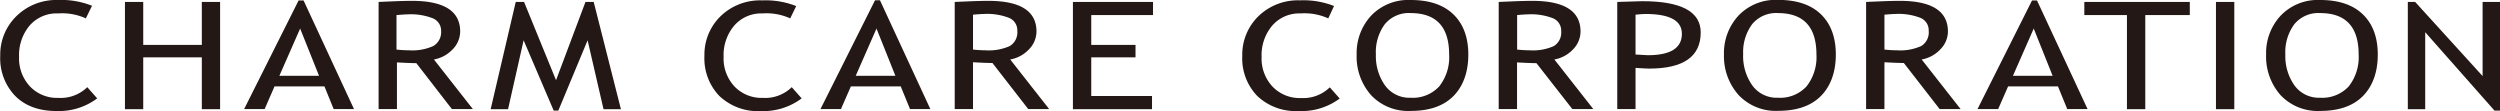<svg xmlns="http://www.w3.org/2000/svg" viewBox="0 0 504.42 22.4"><defs><style>.cls-1{fill:#231815;}</style></defs><title>cmn_logo_02</title><g id="レイヤー_2" data-name="レイヤー 2"><g id="レイヤー_1-2" data-name="レイヤー 1"><path class="cls-1" d="M18.56,1.18,17.32,3.71a11.46,11.46,0,0,0-5.57-1A7.21,7.21,0,0,0,6,5.13a9.24,9.24,0,0,0-2.15,6.32,8.25,8.25,0,0,0,2.21,6,7.53,7.53,0,0,0,5.69,2.3,7.7,7.7,0,0,0,5.86-2.16l2,2.26A12.9,12.9,0,0,1,11.4,22.4q-5.31,0-8.35-3.06a10.94,10.94,0,0,1-3-8.07,10.83,10.83,0,0,1,3.25-8A11.45,11.45,0,0,1,11.65,0a16.79,16.79,0,0,1,6.91,1.16"/><polygon class="cls-1" points="40.72 22.03 40.72 11.57 28.9 11.57 28.9 22.03 25.21 22.03 25.21 0.39 28.9 0.39 28.9 9.06 40.72 9.06 40.72 0.39 44.41 0.39 44.41 22.03 40.72 22.03"/><path class="cls-1" d="M67.32,22l-1.86-4.57H55.39L53.4,22H49.26L60.25.09h1L71.42,22ZM60.56,5.76l-4.19,9.53h8Z"/><path class="cls-1" d="M91.17,22,84,12.74c-.83,0-2.13-.05-3.91-.15V22h-3.7V.39L79.21.27C81,.2,82.29.17,83.1.17q9.75,0,9.75,6.2A5.15,5.15,0,0,1,91.28,10a6.8,6.8,0,0,1-3.73,2L95.4,22ZM80,3v7a25.45,25.45,0,0,0,2.58.15,10.29,10.29,0,0,0,4.84-.86A3.21,3.21,0,0,0,89,6.31,2.7,2.7,0,0,0,87.35,3.7a12.21,12.21,0,0,0-5.13-.8c-.37,0-1.1.05-2.18.14"/><polygon class="cls-1" points="121.77 22.03 118.56 8.13 112.65 22.32 111.72 22.32 105.65 8.13 102.51 22.03 99 22.03 104.06 0.39 105.74 0.39 112.19 16.18 118.13 0.39 119.79 0.39 125.28 22.03 121.77 22.03"/><path class="cls-1" d="M160.67,1.18l-1.23,2.53a11.48,11.48,0,0,0-5.58-1,7.2,7.2,0,0,0-5.71,2.45A9.19,9.19,0,0,0,146,11.45a8.29,8.29,0,0,0,2.2,6,7.56,7.56,0,0,0,5.7,2.3,7.68,7.68,0,0,0,5.85-2.16l2,2.26a12.9,12.9,0,0,1-8.27,2.56,11.28,11.28,0,0,1-8.35-3.06,10.94,10.94,0,0,1-3-8.07,10.83,10.83,0,0,1,3.25-8,11.43,11.43,0,0,1,8.4-3.2,16.74,16.74,0,0,1,6.9,1.16"/><path class="cls-1" d="M183.61,22l-1.87-4.57H171.68l-2,4.57h-4.13l11-21.94h1L187.71,22ZM176.85,5.76l-4.19,9.53h8Z"/><path class="cls-1" d="M207.46,22l-7.22-9.29c-.83,0-2.13-.05-3.92-.15V22h-3.69V.39L195.5.27c1.78-.07,3.07-.1,3.88-.1,6.51,0,9.75,2.06,9.75,6.2A5.18,5.18,0,0,1,207.57,10a6.79,6.79,0,0,1-3.74,2l7.85,10ZM196.32,3v7a25.81,25.81,0,0,0,2.59.15,10.27,10.27,0,0,0,4.83-.86,3.21,3.21,0,0,0,1.52-3.06,2.7,2.7,0,0,0-1.63-2.61,12.14,12.14,0,0,0-5.13-.8c-.37,0-1.1.05-2.18.14"/><polygon class="cls-1" points="220.18 3.04 220.18 9.06 229.11 9.06 229.11 11.57 220.18 11.57 220.18 19.37 232.44 19.37 232.44 22.03 216.48 22.03 216.48 0.39 232.64 0.39 232.64 3.04 220.18 3.04"/><path class="cls-1" d="M269.18,1.18,268,3.71a11.54,11.54,0,0,0-5.58-1,7.22,7.22,0,0,0-5.72,2.45,9.24,9.24,0,0,0-2.15,6.32,8.29,8.29,0,0,0,2.21,6,7.56,7.56,0,0,0,5.7,2.3,7.69,7.69,0,0,0,5.85-2.16l2,2.26A12.9,12.9,0,0,1,262,22.4a11.26,11.26,0,0,1-8.35-3.06,10.94,10.94,0,0,1-3-8.07,10.84,10.84,0,0,1,3.26-8,11.42,11.42,0,0,1,8.4-3.2,16.74,16.74,0,0,1,6.9,1.16"/><path class="cls-1" d="M273.73,11a11.11,11.11,0,0,1,2.94-7.86A10.39,10.39,0,0,1,284.62,0q5.64,0,8.64,2.91c2,1.94,3,4.65,3,8.11s-1,6.34-3,8.36-4.88,3-8.63,3a10.26,10.26,0,0,1-8-3.19A11.73,11.73,0,0,1,273.73,11m3.88,0a10.23,10.23,0,0,0,1.83,6.22,6.07,6.07,0,0,0,5.18,2.5,7.23,7.23,0,0,0,5.77-2.29,9.48,9.48,0,0,0,2-6.43q0-8.35-7.76-8.36a6.26,6.26,0,0,0-5.22,2.25A9.48,9.48,0,0,0,277.61,11"/><path class="cls-1" d="M317.24,22,310,12.74c-.83,0-2.13-.05-3.91-.15V22h-3.7V.39l2.87-.12c1.78-.07,3.08-.1,3.89-.1q9.75,0,9.75,6.2A5.15,5.15,0,0,1,317.35,10a6.77,6.77,0,0,1-3.73,2l7.85,10ZM306.11,3v7a25.45,25.45,0,0,0,2.58.15,10.29,10.29,0,0,0,4.84-.86A3.21,3.21,0,0,0,315,6.31a2.7,2.7,0,0,0-1.62-2.61,12.2,12.2,0,0,0-5.14-.8c-.36,0-1.09.05-2.17.14"/><path class="cls-1" d="M330,13.7V22h-3.69V.39c2.79-.1,4.48-.15,5.06-.15q11.78,0,11.78,6.31,0,7.29-10.41,7.29c-.43,0-1.33-.05-2.74-.14M330,3v8c1.56.1,2.39.14,2.48.14q6.87,0,6.87-4.32,0-4-7.34-4c-.49,0-1.16.05-2,.14"/><path class="cls-1" d="M347.84,11a11.11,11.11,0,0,1,2.94-7.86,10.36,10.36,0,0,1,8-3.16q5.63,0,8.63,2.91c2,1.94,3,4.65,3,8.11s-1,6.34-3,8.36-4.88,3-8.62,3a10.29,10.29,0,0,1-8-3.19A11.77,11.77,0,0,1,347.84,11m3.87,0a10.24,10.24,0,0,0,1.84,6.22,6.06,6.06,0,0,0,5.18,2.5,7.24,7.24,0,0,0,5.77-2.29,9.53,9.53,0,0,0,2-6.43q0-8.35-7.76-8.36a6.26,6.26,0,0,0-5.22,2.25,9.48,9.48,0,0,0-1.8,6.11"/><path class="cls-1" d="M391.35,22l-7.22-9.29c-.83,0-2.13-.05-3.91-.15V22h-3.7V.39l2.87-.12c1.78-.07,3.08-.1,3.89-.1q9.75,0,9.75,6.2A5.15,5.15,0,0,1,391.46,10a6.77,6.77,0,0,1-3.73,2l7.85,10ZM380.22,3v7a25.62,25.62,0,0,0,2.58.15,10.29,10.29,0,0,0,4.84-.86,3.21,3.21,0,0,0,1.51-3.06,2.7,2.7,0,0,0-1.62-2.61,12.2,12.2,0,0,0-5.14-.8c-.37,0-1.09.05-2.17.14"/><path class="cls-1" d="M417.1,22l-1.87-4.57H405.17l-2,4.57H399L410,.09h1L421.2,22ZM410.34,5.76l-4.19,9.53h8Z"/><polygon class="cls-1" points="432.85 3.04 432.85 22.03 429.15 22.03 429.15 3.04 420.55 3.04 420.55 0.39 441.83 0.39 441.83 3.04 432.85 3.04"/><rect class="cls-1" x="447.11" y="0.39" width="3.7" height="21.64"/><path class="cls-1" d="M457.23,11a11.07,11.07,0,0,1,2.95-7.86A10.36,10.36,0,0,1,468.13,0q5.63,0,8.63,2.91c2,1.94,3,4.65,3,8.11s-1,6.34-3,8.36-4.88,3-8.62,3a10.28,10.28,0,0,1-8-3.19A11.73,11.73,0,0,1,457.23,11m3.88,0a10.23,10.23,0,0,0,1.83,6.22,6.08,6.08,0,0,0,5.19,2.5,7.26,7.26,0,0,0,5.77-2.29,9.53,9.53,0,0,0,2-6.43q0-8.35-7.75-8.36a6.27,6.27,0,0,0-5.23,2.25A9.48,9.48,0,0,0,461.11,11"/><polygon class="cls-1" points="503.31 22.32 489.33 6.5 489.33 22.03 485.82 22.03 485.82 0.39 487.3 0.39 500.91 15.35 500.91 0.39 504.42 0.39 504.42 22.32 503.31 22.32"/></g></g></svg>